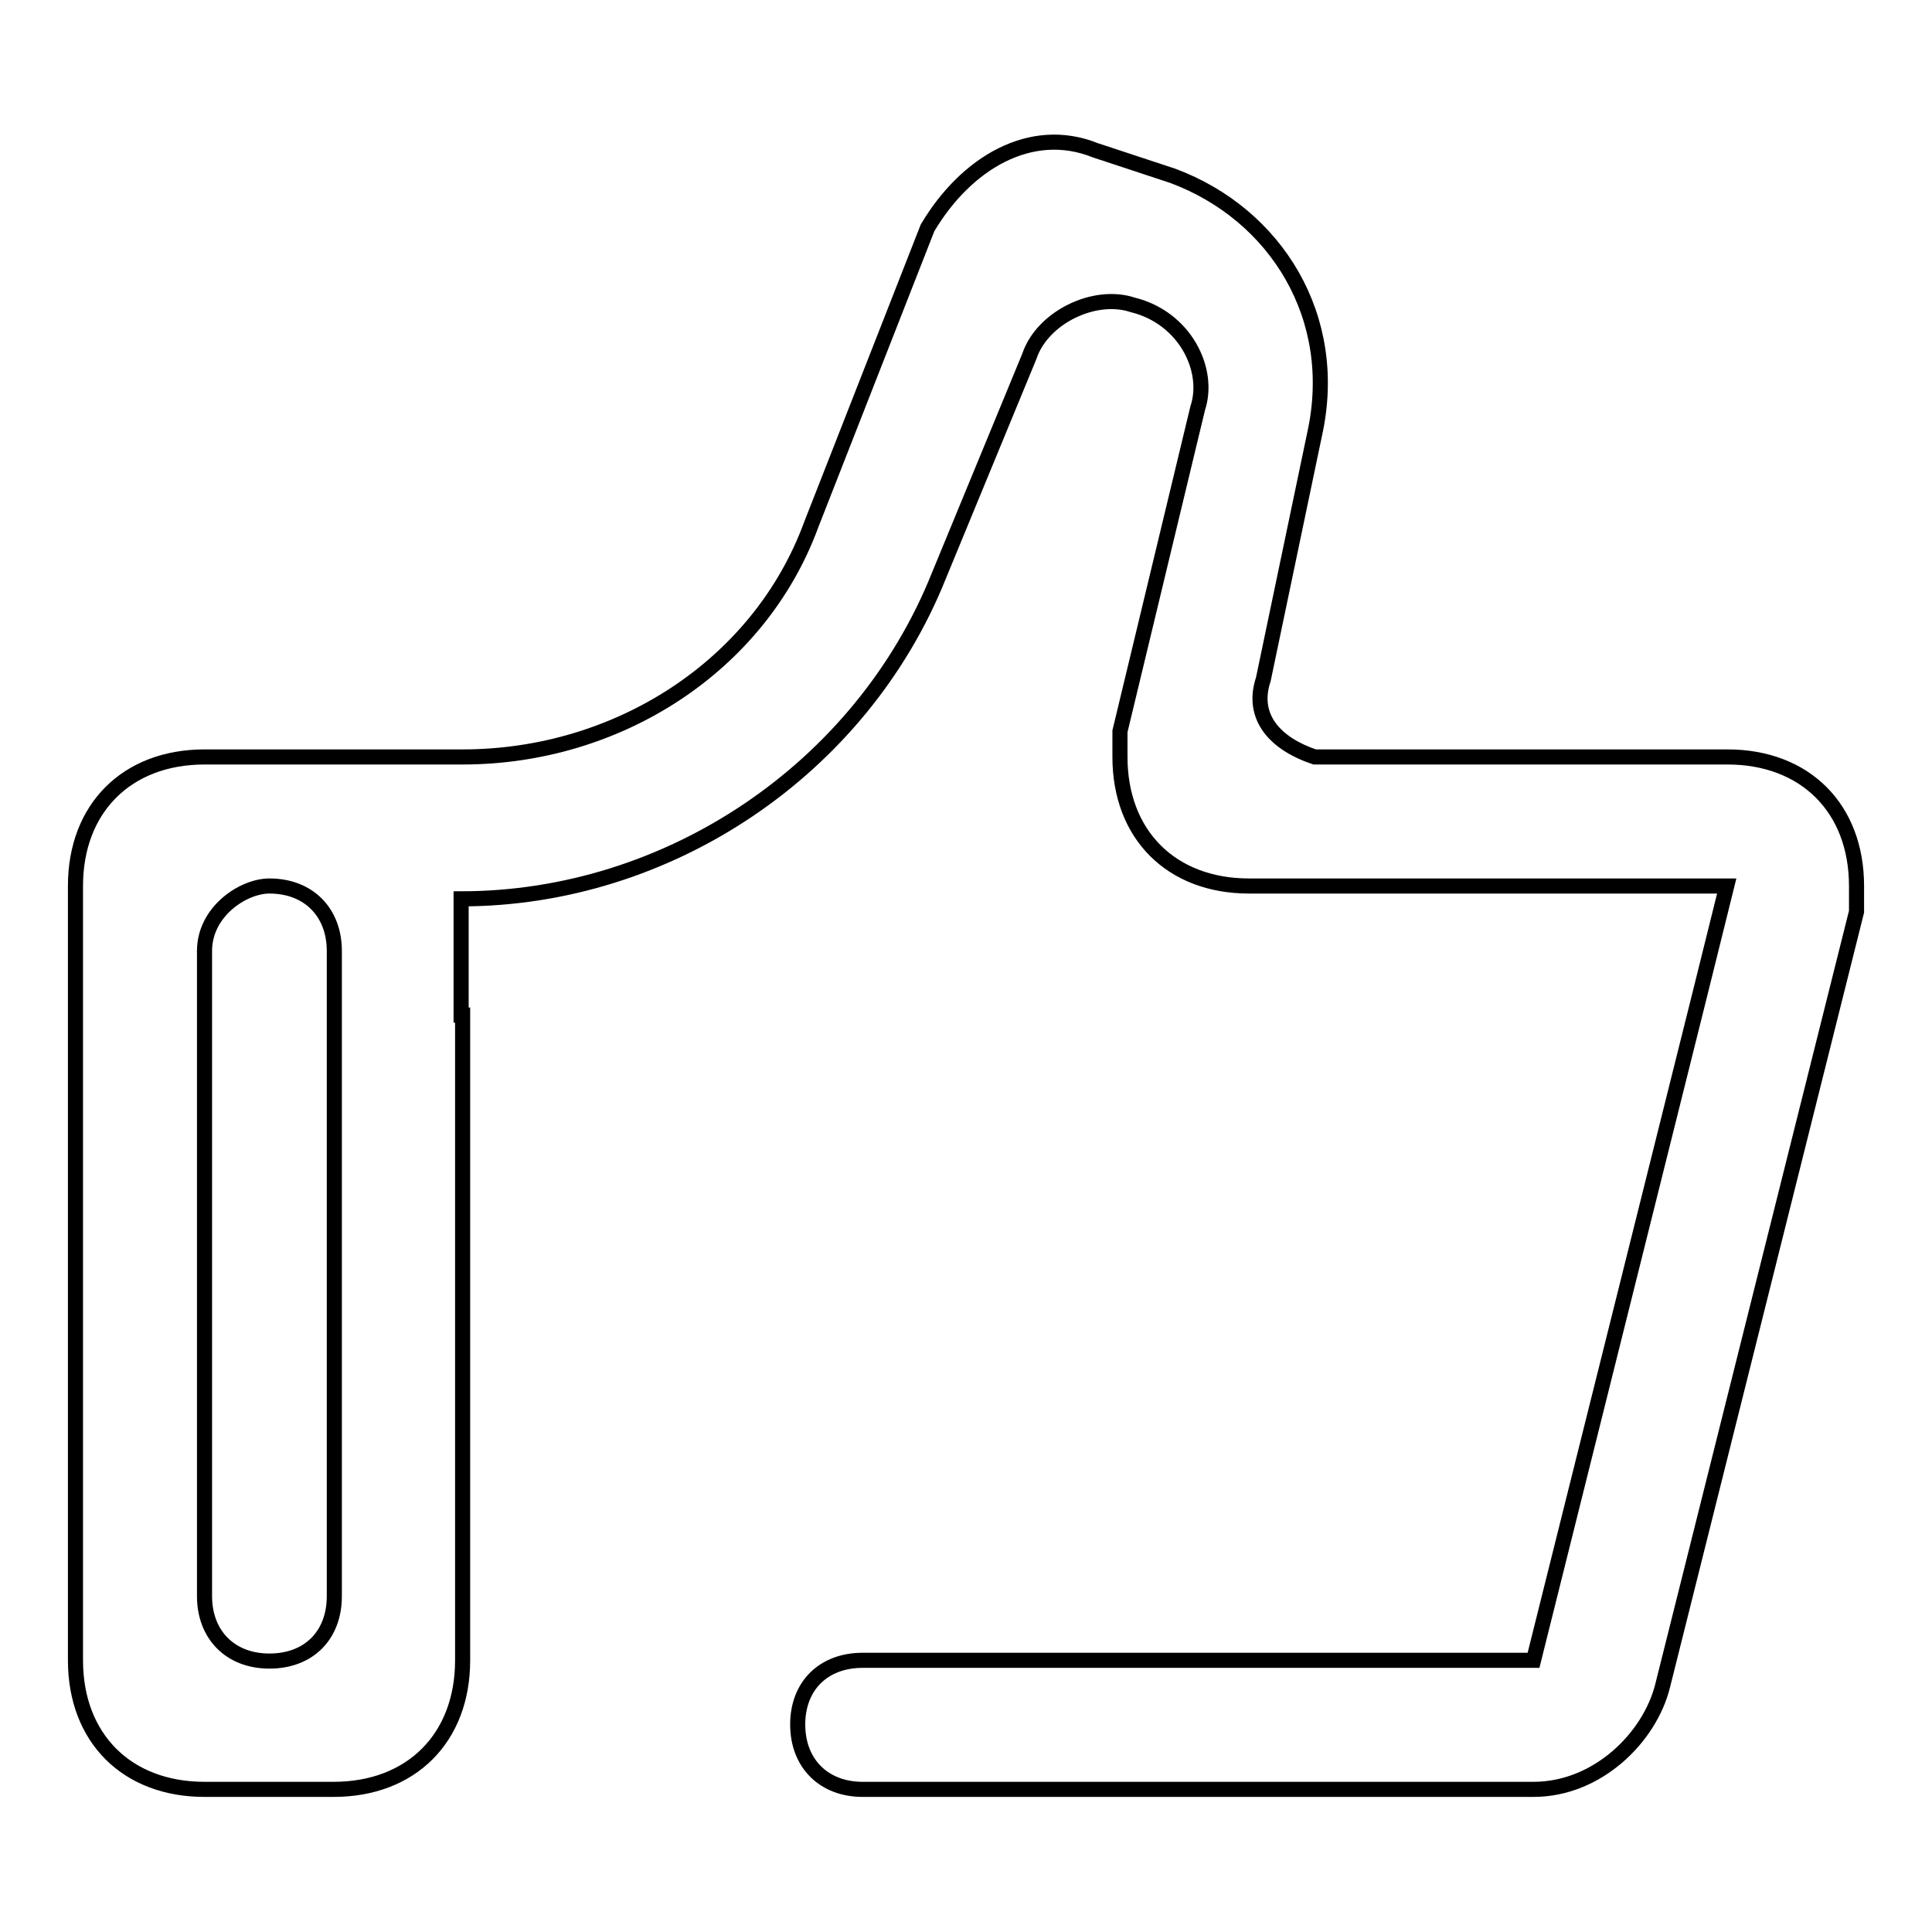 <?xml version="1.0" encoding="utf-8"?>
<!-- Svg Vector Icons : http://www.onlinewebfonts.com/icon -->
<!DOCTYPE svg PUBLIC "-//W3C//DTD SVG 1.1//EN" "http://www.w3.org/Graphics/SVG/1.1/DTD/svg11.dtd">
<svg version="1.1" xmlns="http://www.w3.org/2000/svg" xmlns:xlink="http://www.w3.org/1999/xlink" x="0px" y="0px" viewBox="0 0 256 256" enable-background="new 0 0 256 256" xml:space="preserve">
<g> <path stroke-width="2" fill-opacity="0" stroke="#000000"  d="M61.3,134.5V220c0,10.3-6.8,17.1-17.1,17.1H27.1c-10.3,0-17.1-6.8-17.1-17.1V117.4 c0-10.3,6.8-17.1,17.1-17.1h34.2c20.5,0,39.3-12,46.2-30.8l15.4-39.3c5.1-8.6,13.7-13.7,22.2-10.3l10.3,3.4 c13.7,5.1,22.2,18.8,18.8,34.2l-6.8,32.5c-1.7,5.1,1.7,8.6,6.8,10.3h54.7c10.3,0,17.1,6.8,17.1,17.1v3.4l-25.7,102.6 c-1.7,6.8-8.6,13.7-17.1,13.7h-88.9c-5.1,0-8.6-3.4-8.6-8.6c0-5.1,3.4-8.5,8.6-8.5h88.9l22.2-88.9l3.4-13.7h-63.3 c-10.3,0-17.1-6.8-17.1-17.1v-3.4l10.3-42.8c1.7-5.1-1.7-12-8.6-13.7c-5.1-1.7-12,1.7-13.7,6.8l-12,29.1 c-10.3,25.7-35.9,42.8-63.3,42.8V134.5z M27.1,126v85.5c0,5.1,3.4,8.6,8.6,8.6s8.6-3.4,8.6-8.6V126c0-5.1-3.4-8.6-8.6-8.6 C32.2,117.4,27.1,120.8,27.1,126L27.1,126z"/></g>
</svg>
